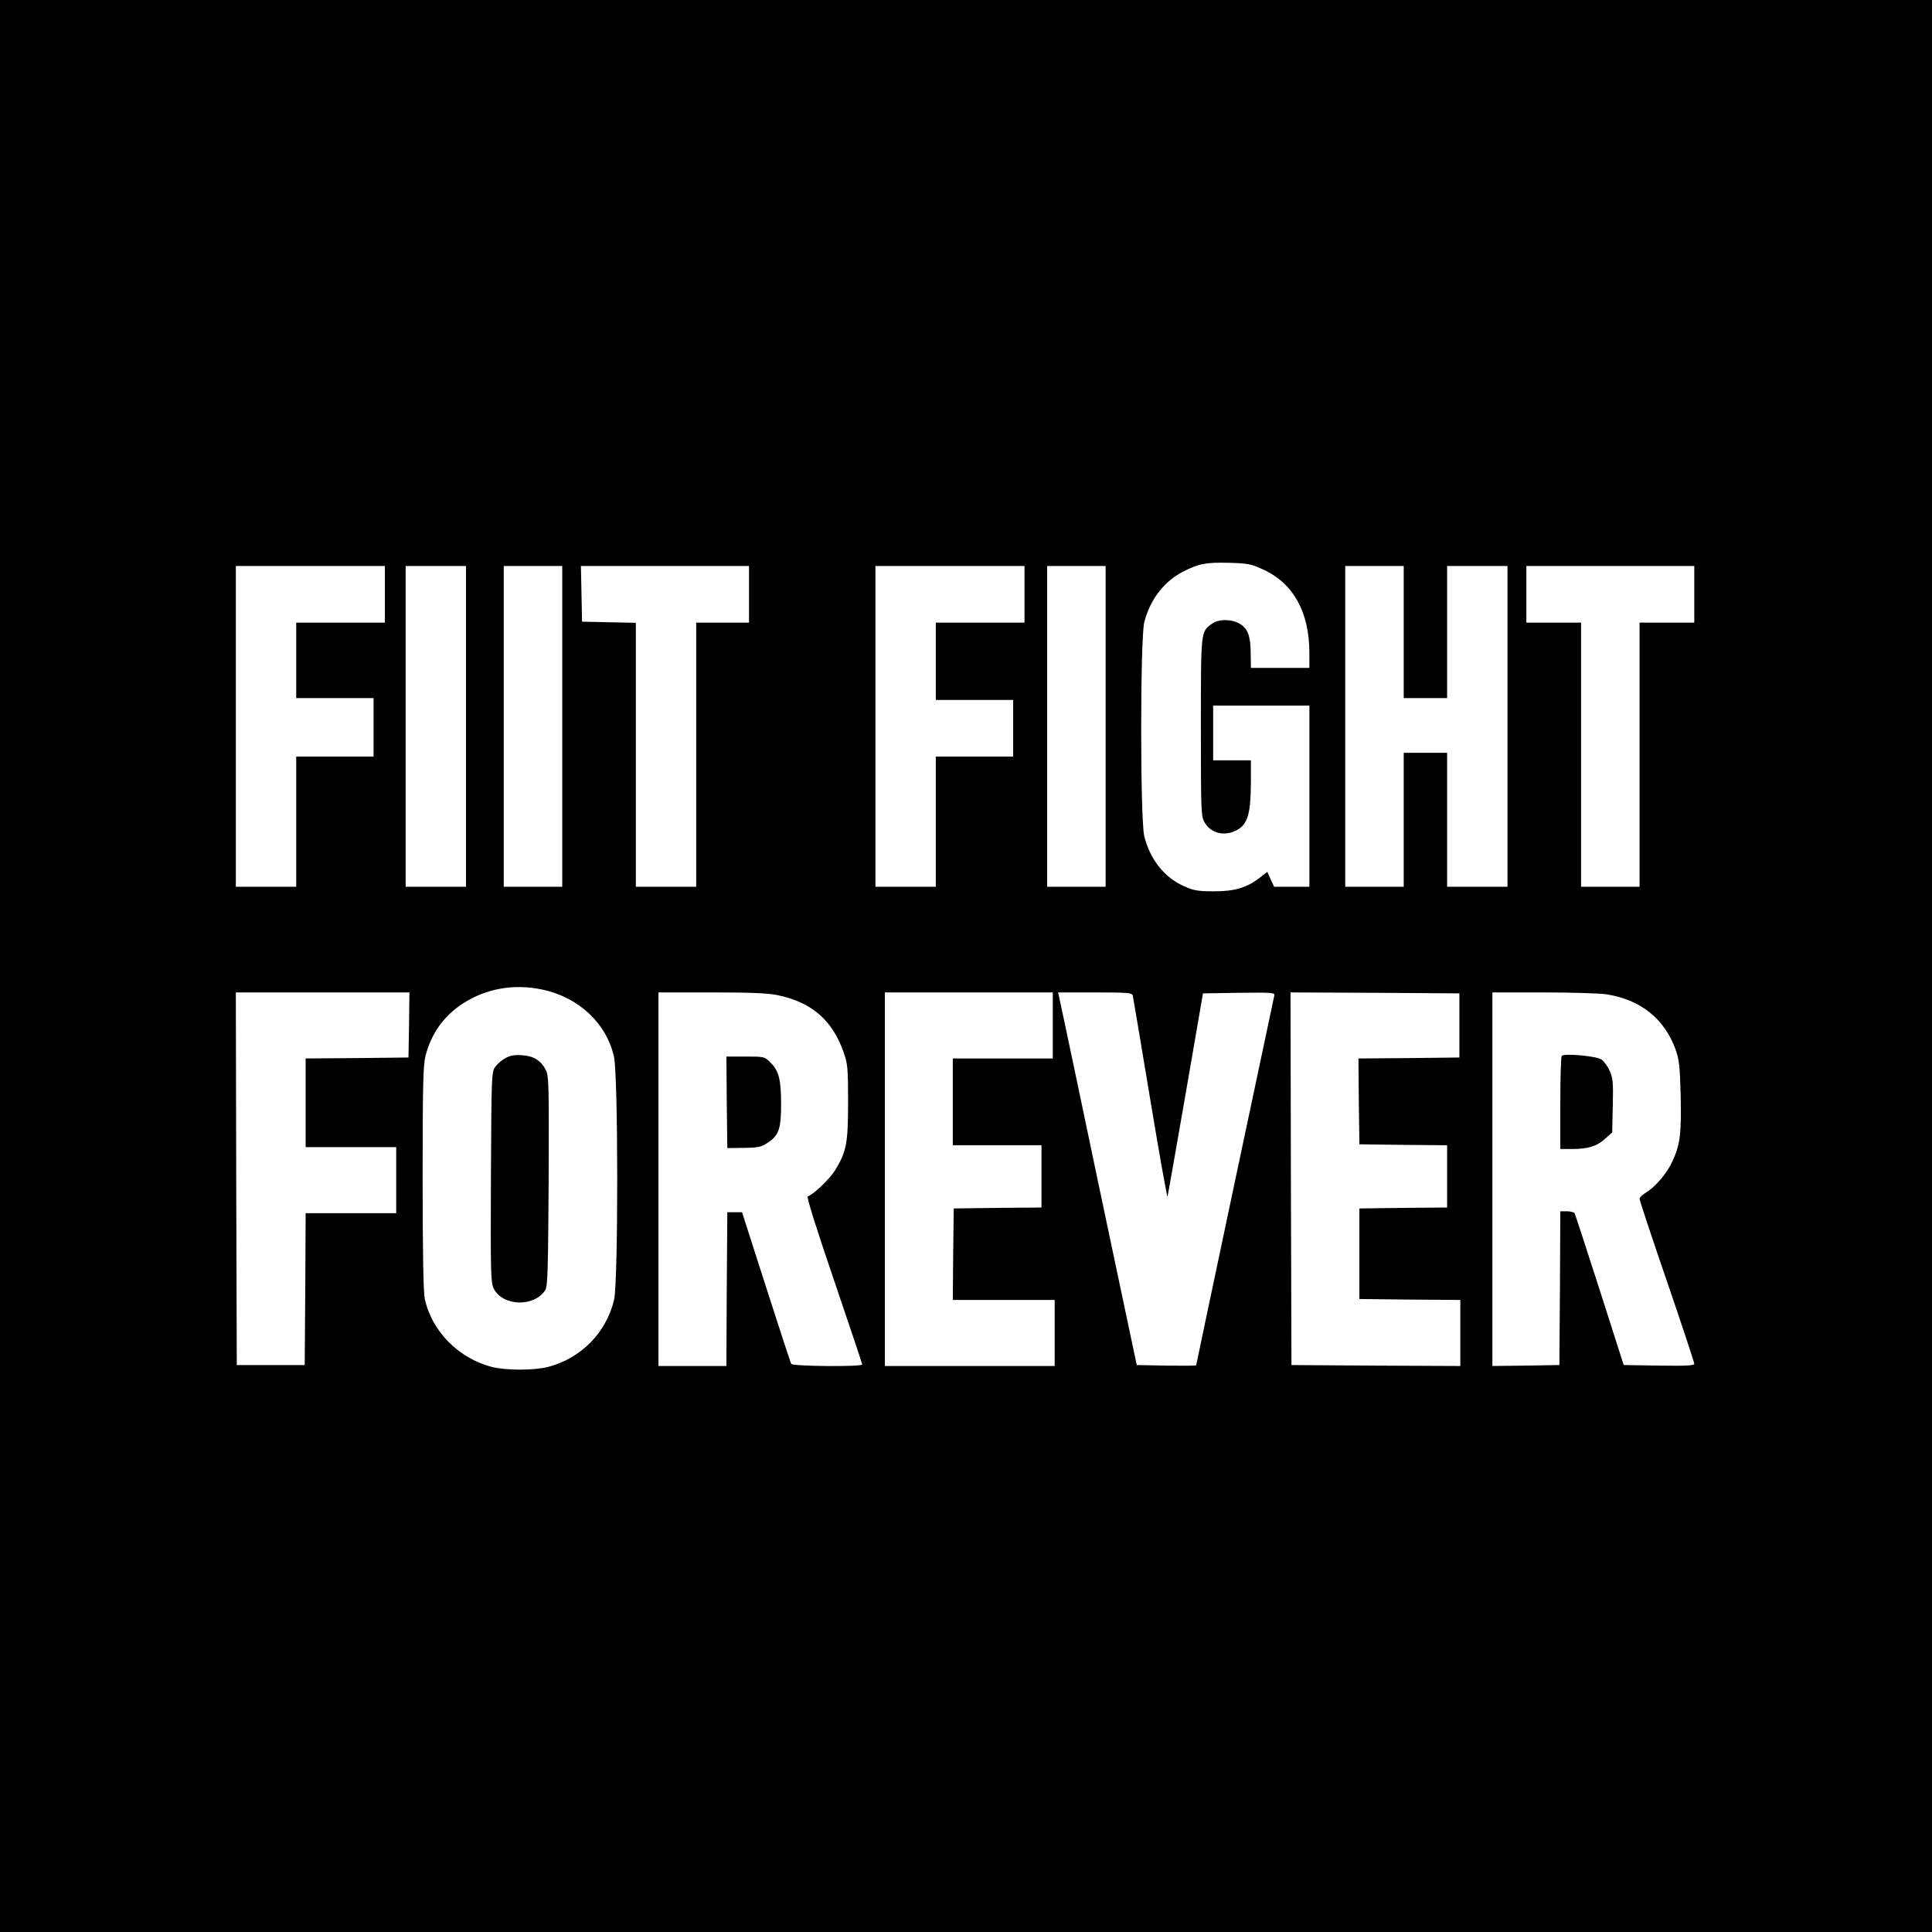 <?xml version="1.0" standalone="no"?>
<!DOCTYPE svg PUBLIC "-//W3C//DTD SVG 20010904//EN"
 "http://www.w3.org/TR/2001/REC-SVG-20010904/DTD/svg10.dtd">
<svg version="1.0" xmlns="http://www.w3.org/2000/svg"
 width="1024pt" height="1024pt" viewBox="0 0 1024 1024"
 preserveAspectRatio="xMidYMid meet">
<g transform="translate(0,1024) scale(0.1,-0.1)"
fill="#000000" stroke="none">
<path d="M0 5120 l0 -5120 5120 0 5120 0 0 5120 0 5120 -5120 0 -5120 0 0
-5120z m6698 2100 c158 -73 242 -226 242 -441 l0 -79 -155 0 -155 0 -1 73 c0
94 -15 136 -58 161 -45 26 -113 26 -149 -1 -58 -42 -57 -36 -57 -548 0 -456 1
-471 20 -505 30 -50 89 -70 147 -50 78 28 97 80 98 263 l0 117 -100 0 -100 0
0 145 0 145 255 0 255 0 0 -480 0 -480 -93 0 -94 0 -18 39 -18 40 -44 -34
c-67 -51 -132 -70 -243 -69 -83 0 -103 4 -157 28 -103 47 -176 139 -208 263
-22 85 -22 1051 0 1136 31 120 106 217 207 268 83 42 119 49 243 46 101 -3
116 -6 183 -37z m-4658 -130 l0 -150 -235 0 -235 0 0 -200 0 -200 205 0 205 0
0 -155 0 -155 -205 0 -205 0 0 -345 0 -345 -160 0 -160 0 0 850 0 850 395 0
395 0 0 -150z m430 -700 l0 -850 -160 0 -160 0 0 850 0 850 160 0 160 0 0
-850z m510 0 l0 -850 -155 0 -155 0 0 850 0 850 155 0 155 0 0 -850z m990 700
l0 -150 -140 0 -140 0 0 -700 0 -700 -160 0 -160 0 0 700 0 699 -142 3 -143 3
-3 148 -3 147 446 0 445 0 0 -150z m1460 0 l0 -150 -235 0 -235 0 0 -205 0
-205 205 0 205 0 0 -150 0 -150 -205 0 -205 0 0 -345 0 -345 -160 0 -160 0 0
850 0 850 395 0 395 0 0 -150z m430 -700 l0 -850 -155 0 -155 0 0 850 0 850
155 0 155 0 0 -850z m1580 500 l0 -350 115 0 115 0 0 350 0 350 160 0 160 0 0
-850 0 -850 -160 0 -160 0 0 355 0 355 -115 0 -115 0 0 -355 0 -355 -155 0
-155 0 0 850 0 850 155 0 155 0 0 -350z m1540 200 l0 -150 -145 0 -145 0 0
-700 0 -700 -155 0 -155 0 0 700 0 700 -145 0 -145 0 0 150 0 150 445 0 445 0
0 -150z m-6105 -2095 c192 -41 339 -178 379 -355 23 -99 23 -1192 1 -1288 -41
-175 -175 -311 -350 -357 -75 -19 -224 -19 -298 0 -178 46 -320 191 -356 363
-7 35 -11 251 -11 640 0 489 3 597 15 645 31 120 98 213 198 278 124 80 270
106 422 74z m-707 -187 l-3 -173 -272 -3 -273 -2 0 -235 0 -235 240 0 240 0 0
-175 0 -175 -240 0 -240 0 -2 -402 -3 -403 -180 0 -180 0 -3 988 -2 987 460 0
460 0 -2 -172z m1956 157 c180 -38 289 -134 348 -304 21 -60 23 -84 23 -261 0
-218 -8 -262 -67 -360 -29 -47 -115 -131 -147 -141 -7 -3 46 -170 139 -443 82
-242 150 -443 150 -448 0 -13 -368 -10 -376 3 -4 6 -64 190 -134 408 l-127
396 -39 0 -39 0 -3 -407 -2 -408 -180 0 -180 0 0 990 0 990 283 0 c209 0 300
-4 351 -15z m1456 -160 l0 -175 -265 0 -265 0 0 -230 0 -230 235 0 235 0 0
-165 0 -165 -232 -2 -233 -3 -3 -242 -2 -243 270 0 270 0 0 -175 0 -175 -450
0 -450 0 0 990 0 990 445 0 445 0 0 -175z m424 158 c2 -10 44 -256 92 -547 48
-291 90 -524 92 -518 2 6 45 251 96 544 l92 533 191 3 c179 2 191 1 187 -15
-8 -35 -414 -1955 -414 -1959 0 -3 -71 -3 -157 -2 l-158 3 -112 530 c-62 292
-153 726 -203 965 -50 239 -94 445 -97 458 l-5 22 195 0 c178 0 196 -2 201
-17z m1731 -158 l0 -170 -268 -3 -267 -2 2 -228 3 -227 233 -3 232 -2 0 -165
0 -165 -232 -2 -233 -3 0 -240 0 -240 268 -3 267 -2 0 -175 0 -175 -447 2
-448 3 -3 988 -2 987 447 -2 448 -3 0 -170z m780 165 c182 -29 307 -130 366
-293 19 -53 23 -88 27 -247 4 -202 -3 -258 -46 -350 -29 -61 -87 -129 -138
-161 -19 -11 -34 -26 -34 -33 0 -8 65 -204 145 -437 80 -233 145 -430 145
-437 0 -10 -41 -12 -187 -10 l-187 3 -127 397 c-70 218 -130 401 -133 407 -4
6 -23 11 -41 11 l-35 0 -2 -407 -3 -408 -177 -3 -178 -2 0 990 0 990 273 0
c149 0 299 -5 332 -10z"/>
<path d="M2681 4633 c-19 -10 -44 -31 -55 -46 -21 -28 -21 -40 -24 -585 -2
-515 -1 -560 15 -592 48 -94 214 -99 273 -8 13 20 15 105 18 578 2 514 1 558
-15 589 -26 50 -64 74 -125 78 -38 3 -63 -1 -87 -14z"/>
<path d="M3852 4398 l3 -243 87 1 c77 1 92 4 128 28 58 38 70 74 70 203 0 130
-12 177 -55 220 -33 33 -33 33 -134 33 l-101 0 2 -242z"/>
<path d="M8278 4644 c-5 -4 -8 -117 -8 -251 l0 -243 63 0 c84 0 132 15 175 55
l37 33 3 141 c3 122 1 145 -16 185 -11 24 -31 52 -45 61 -27 18 -196 33 -209
19z"/>
</g>
</svg>
